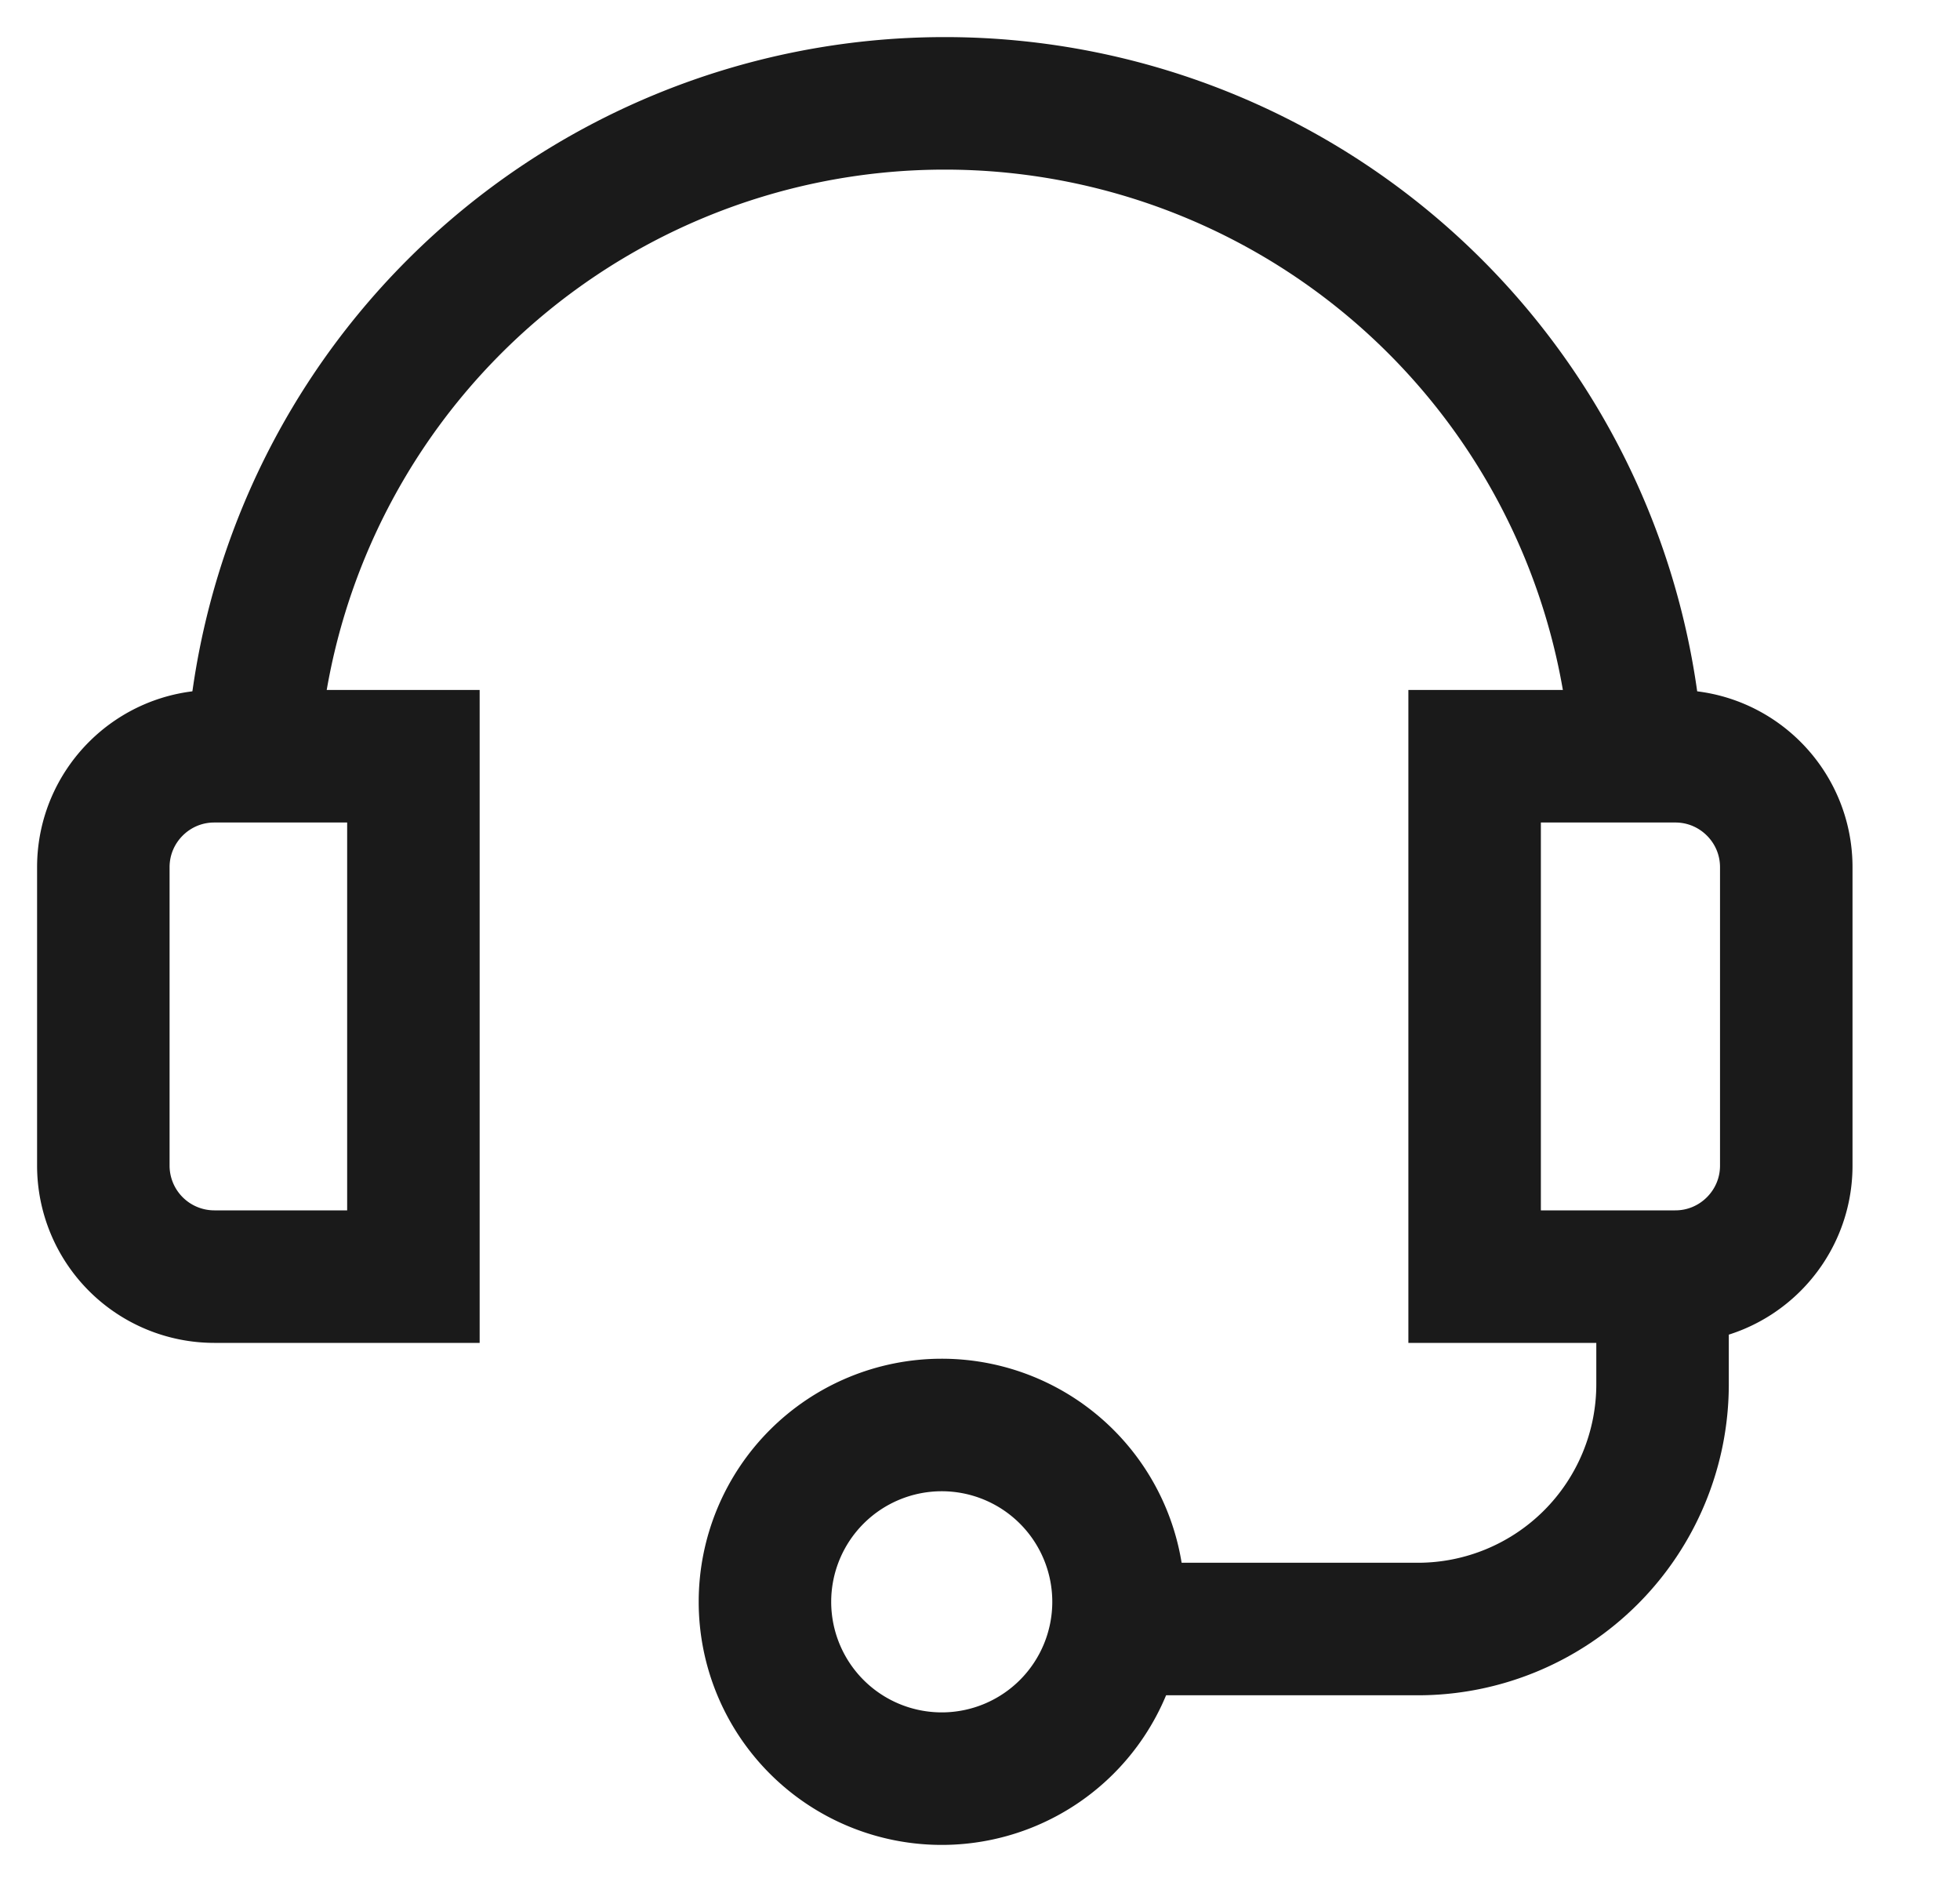 <svg xmlns="http://www.w3.org/2000/svg" width="25" height="24" fill="none"><path d="M21.369 16.28h-2.56V9.644h2.56c.781 0 1.415.634 1.415 1.415v3.806c0 .78-.634 1.415-1.415 1.415zM2.733 9.644h2.54v6.636h-2.54a1.416 1.416 0 01-1.415-1.415v-3.806c0-.781.634-1.415 1.415-1.415z" stroke="#1A1A1A" stroke-width="1.69" stroke-miterlimit="10"/><path d="M3.205 10.164a8.846 8.846 0 0117.692 0m-8.885 12.518a2.255 2.255 0 100-4.51 2.255 2.255 0 000 4.51z" stroke="#1A1A1A" stroke-width="1.69" stroke-miterlimit="10"/><path d="M21.206 16.785v.867a3.122 3.122 0 01-3.122 3.122h-4.336" stroke="#1A1A1A" stroke-width="1.69" stroke-miterlimit="10"/></svg>